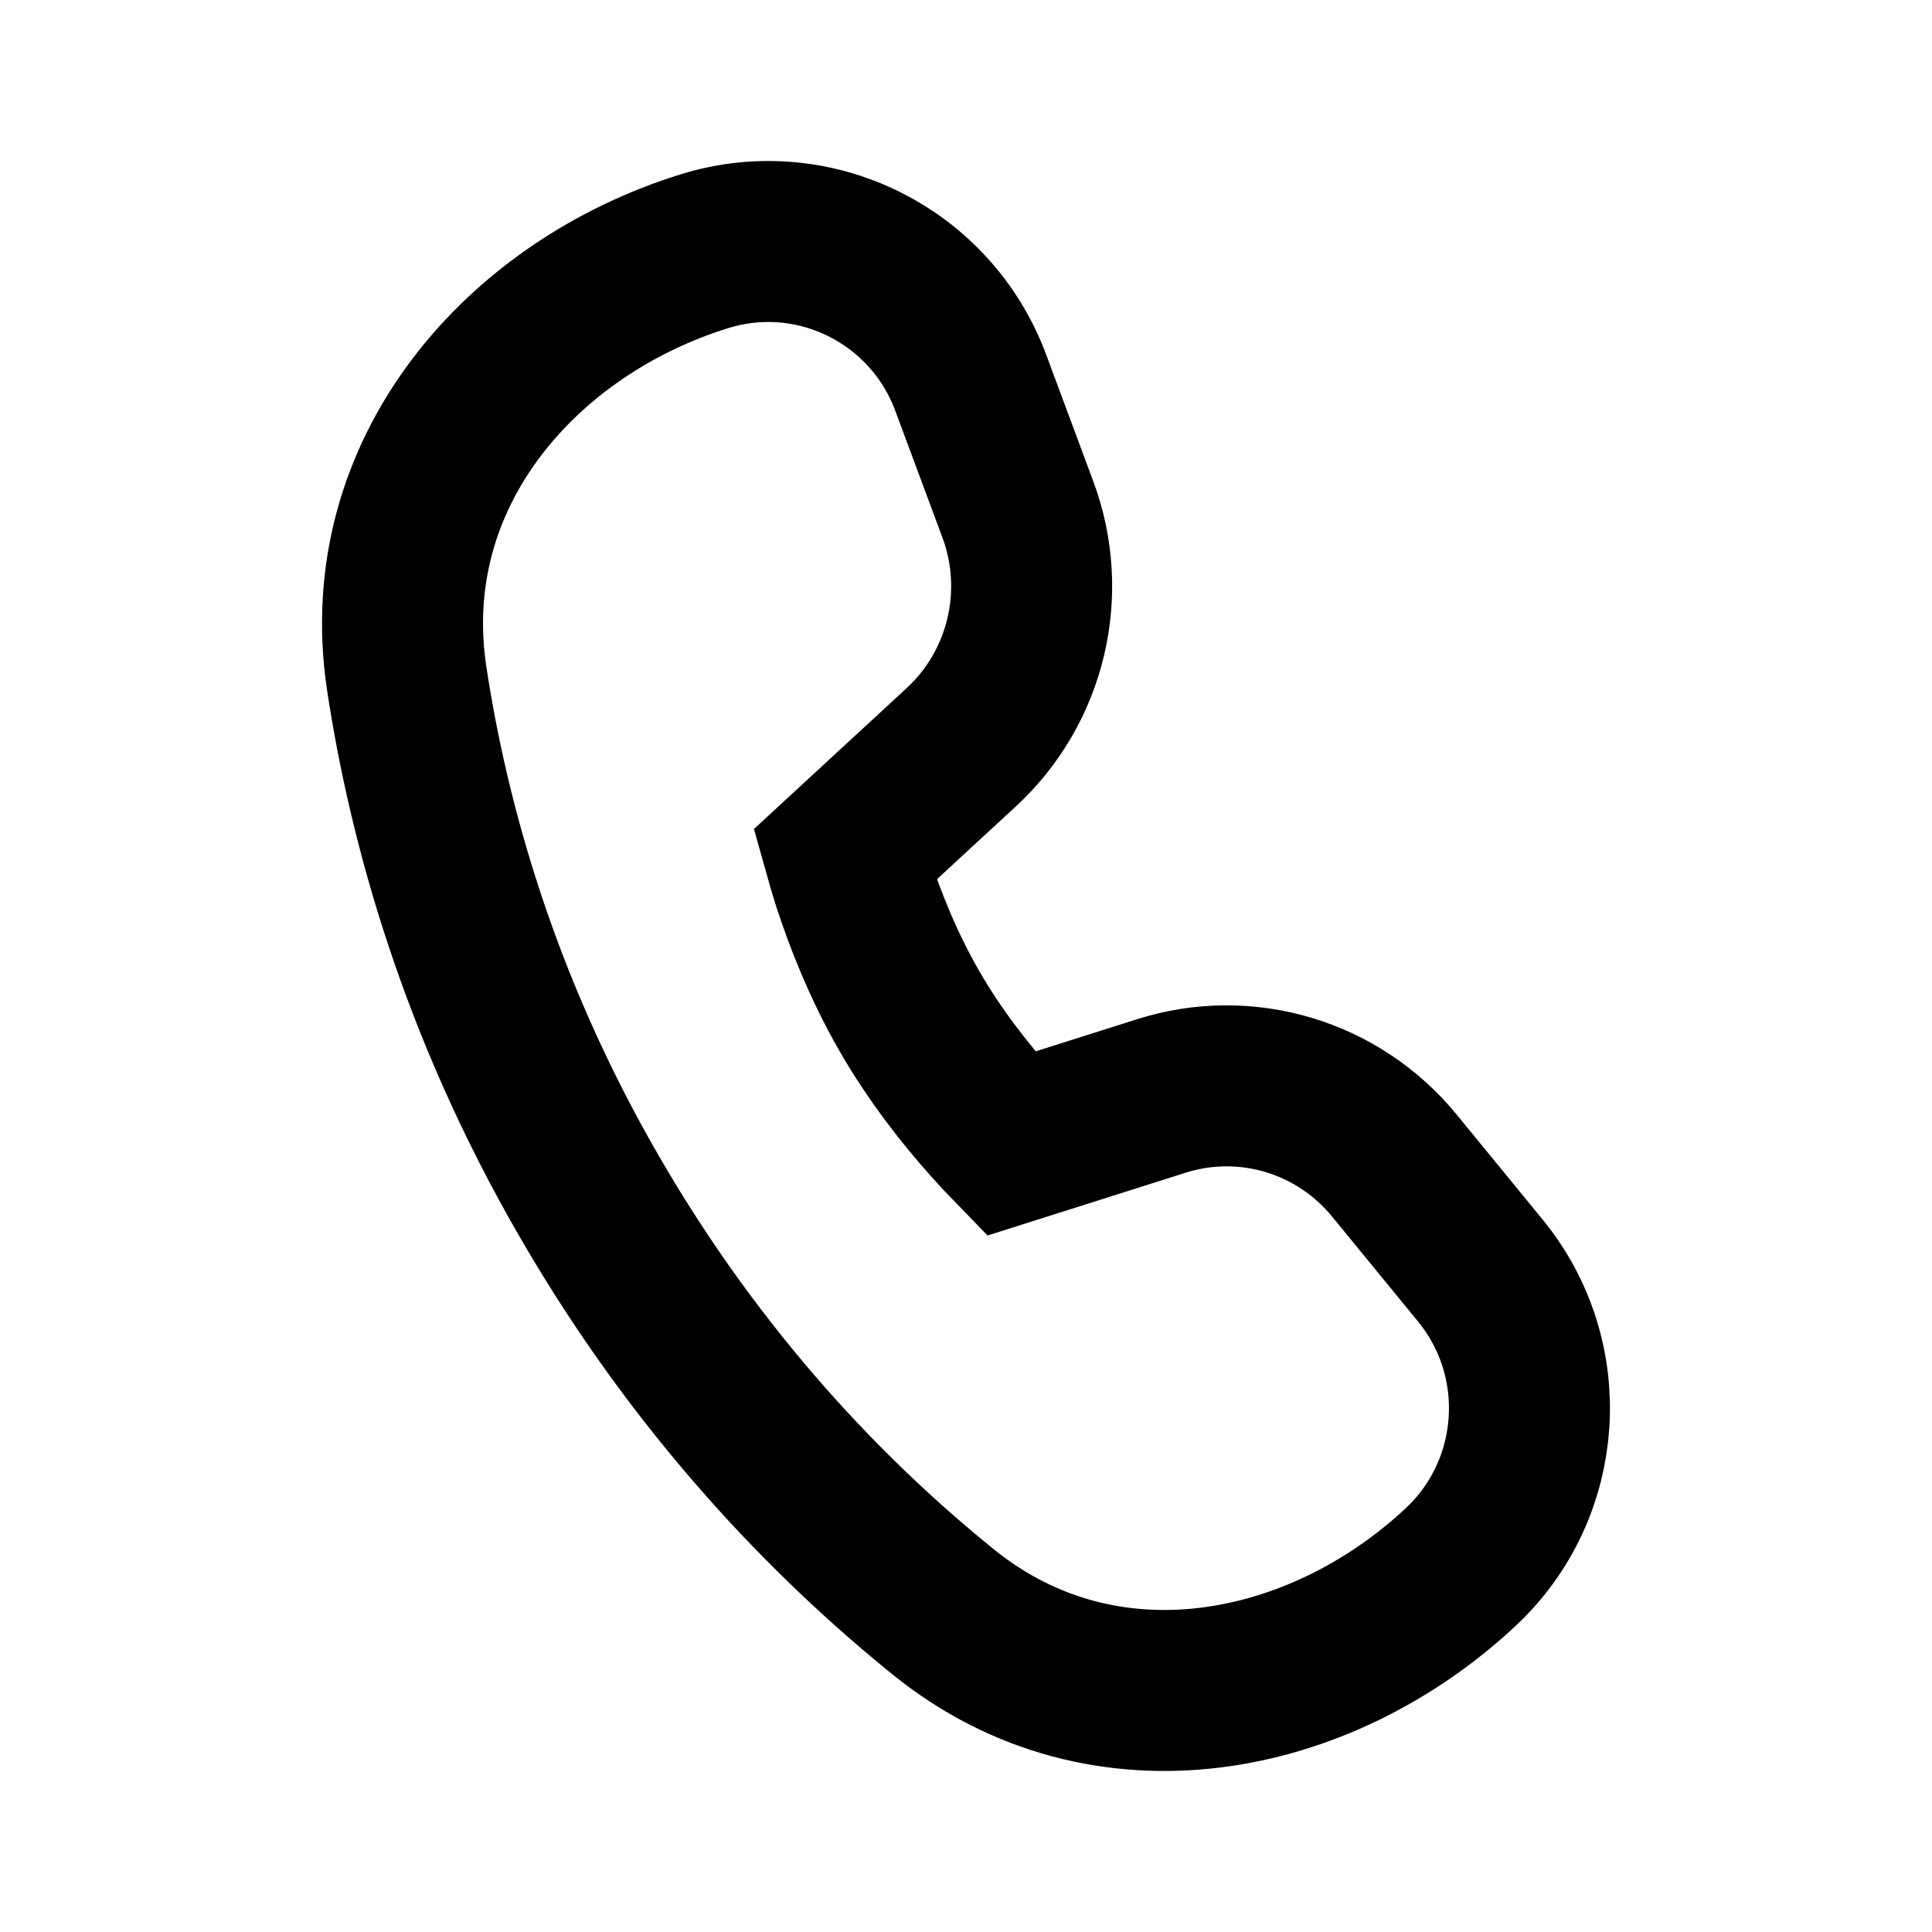<svg xmlns="http://www.w3.org/2000/svg" viewBox="0 0 12 12" fill="none"><path d="M5.971 4.641L5.247 5.309C5.261 5.359 5.278 5.418 5.299 5.483C5.371 5.703 5.483 5.992 5.645 6.274C5.807 6.557 6 6.799 6.154 6.971C6.199 7.022 6.241 7.067 6.277 7.104L7.214 6.807C7.739 6.641 8.311 6.812 8.661 7.24L9.195 7.892C9.644 8.441 9.591 9.246 9.075 9.731C8.204 10.547 6.864 10.824 5.86 10.013C5.161 9.448 4.342 8.612 3.659 7.429C2.972 6.242 2.661 5.106 2.526 4.213C2.333 2.933 3.245 1.909 4.38 1.559C5.058 1.351 5.78 1.709 6.029 2.376L6.322 3.164C6.515 3.682 6.376 4.267 5.971 4.641Z" stroke="currentColor"/></svg>